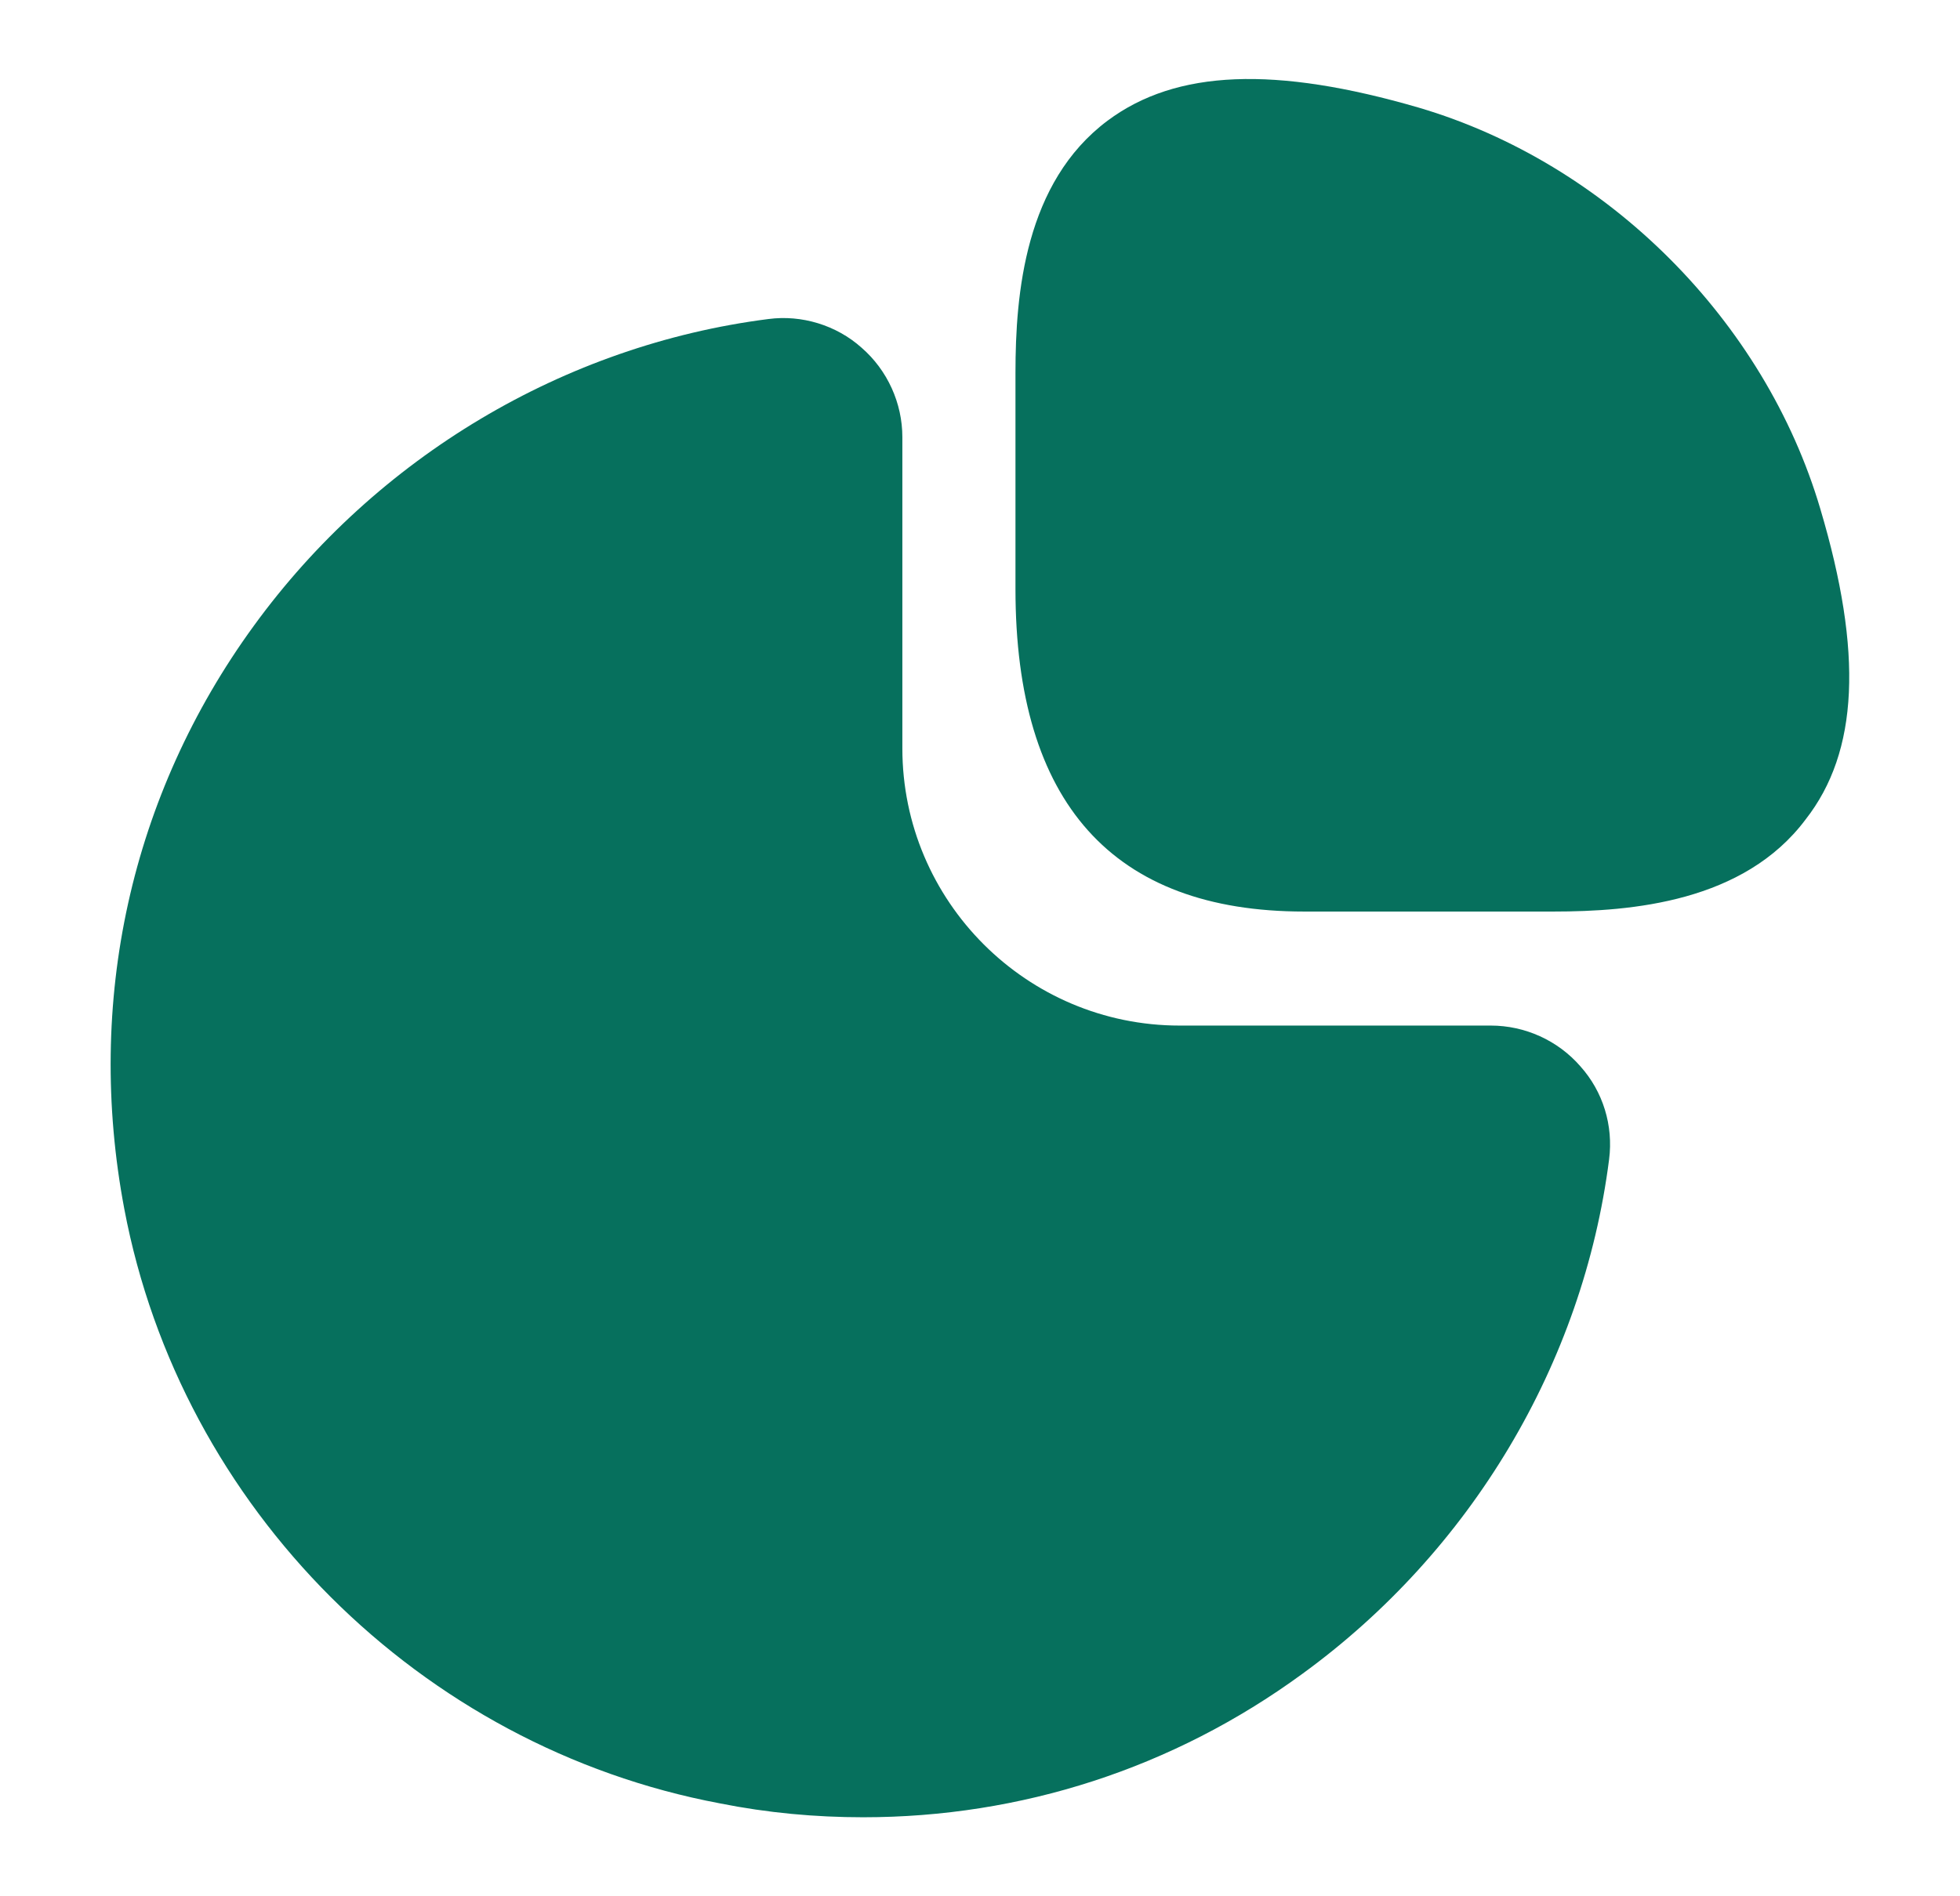 <?xml version="1.0" encoding="UTF-8"?>
<svg xmlns="http://www.w3.org/2000/svg" width="31" height="30" viewBox="0 0 31 30" fill="none">
  <path d="M28.792 8.055C27.912 5.071 25.424 2.583 22.44 1.703C20.172 1.043 18.604 1.098 17.518 1.909C16.212 2.885 16.061 4.645 16.061 5.896V9.32C16.061 12.702 17.6 14.421 20.625 14.421H24.571C25.809 14.421 27.582 14.27 28.559 12.963C29.397 11.891 29.466 10.324 28.792 8.055Z" fill="#06705D"></path>
  <path d="M24.997 16.871C24.639 16.458 24.116 16.225 23.58 16.225H18.658C16.238 16.225 14.272 14.258 14.272 11.839V6.916C14.272 6.38 14.038 5.858 13.626 5.5C13.227 5.143 12.677 4.978 12.155 5.047C8.924 5.459 5.954 7.233 4.015 9.9C2.063 12.581 1.348 15.853 1.966 19.126C2.86 23.855 6.641 27.637 11.385 28.53C12.141 28.681 12.897 28.75 13.653 28.75C16.142 28.75 18.548 27.98 20.597 26.482C23.264 24.543 25.038 21.573 25.45 18.342C25.519 17.806 25.354 17.27 24.997 16.871Z" fill="#06705D"></path>
</svg>
